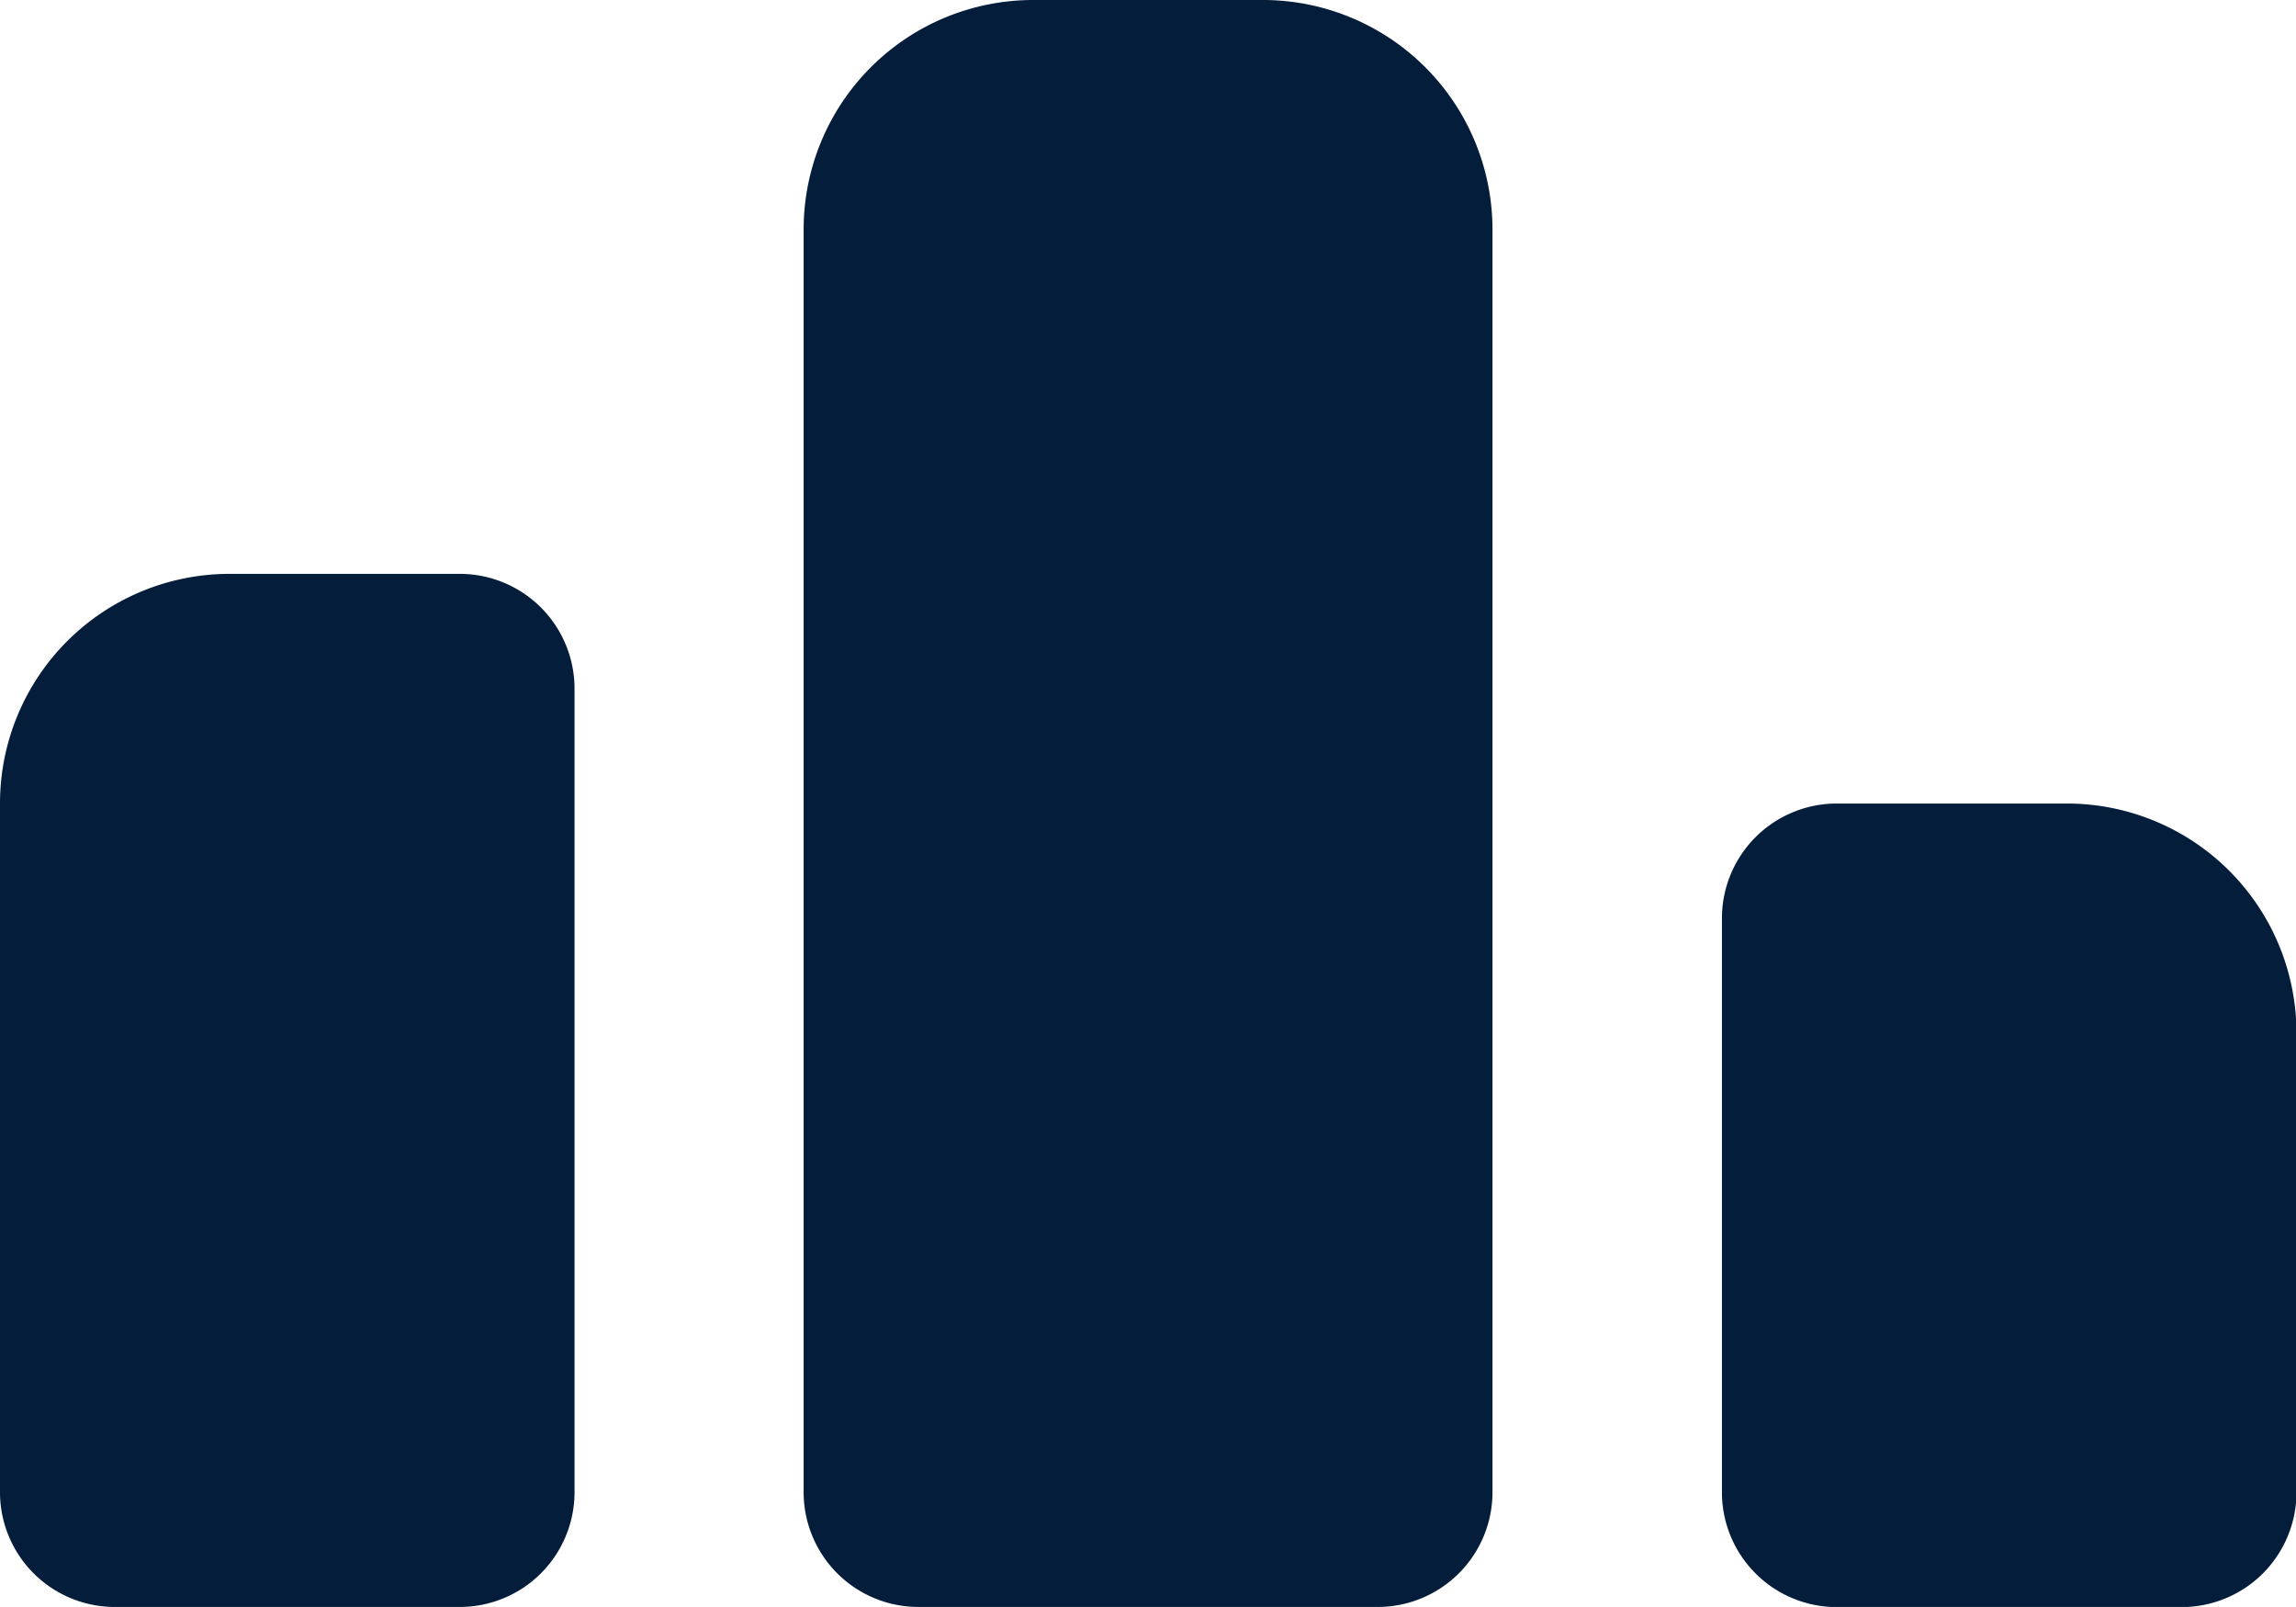 <svg id="UI_icon_leaderboard_filled" data-name="UI icon/leaderboard/filled" xmlns="http://www.w3.org/2000/svg" width="19.582" height="13.707" viewBox="0 0 19.582 13.707">
  <path id="Rectangle_260" data-name="Rectangle 260" d="M0,1.958A1.958,1.958,0,0,1,1.958,0H3.916A1.958,1.958,0,0,1,5.875,1.958v10.77a.979.979,0,0,1-.979.979H.979A.979.979,0,0,1,0,12.728Z" transform="translate(6.854)" fill="#041d3a"/>
  <path id="Rectangle_261" data-name="Rectangle 261" d="M0,.979A.979.979,0,0,1,.979,0H2.937A1.958,1.958,0,0,1,4.9,1.958V5.875a.979.979,0,0,1-.979.979H.979A.979.979,0,0,1,0,5.875Z" transform="translate(14.686 6.854)" fill="#041d3a"/>
  <path id="Rectangle_259" data-name="Rectangle 259" d="M0,1.958A1.958,1.958,0,0,1,1.958,0H3.916A.979.979,0,0,1,4.9.979V7.833a.979.979,0,0,1-.979.979H.979A.979.979,0,0,1,0,7.833Z" transform="translate(0 4.895)" fill="#041d3a"/>
</svg>
